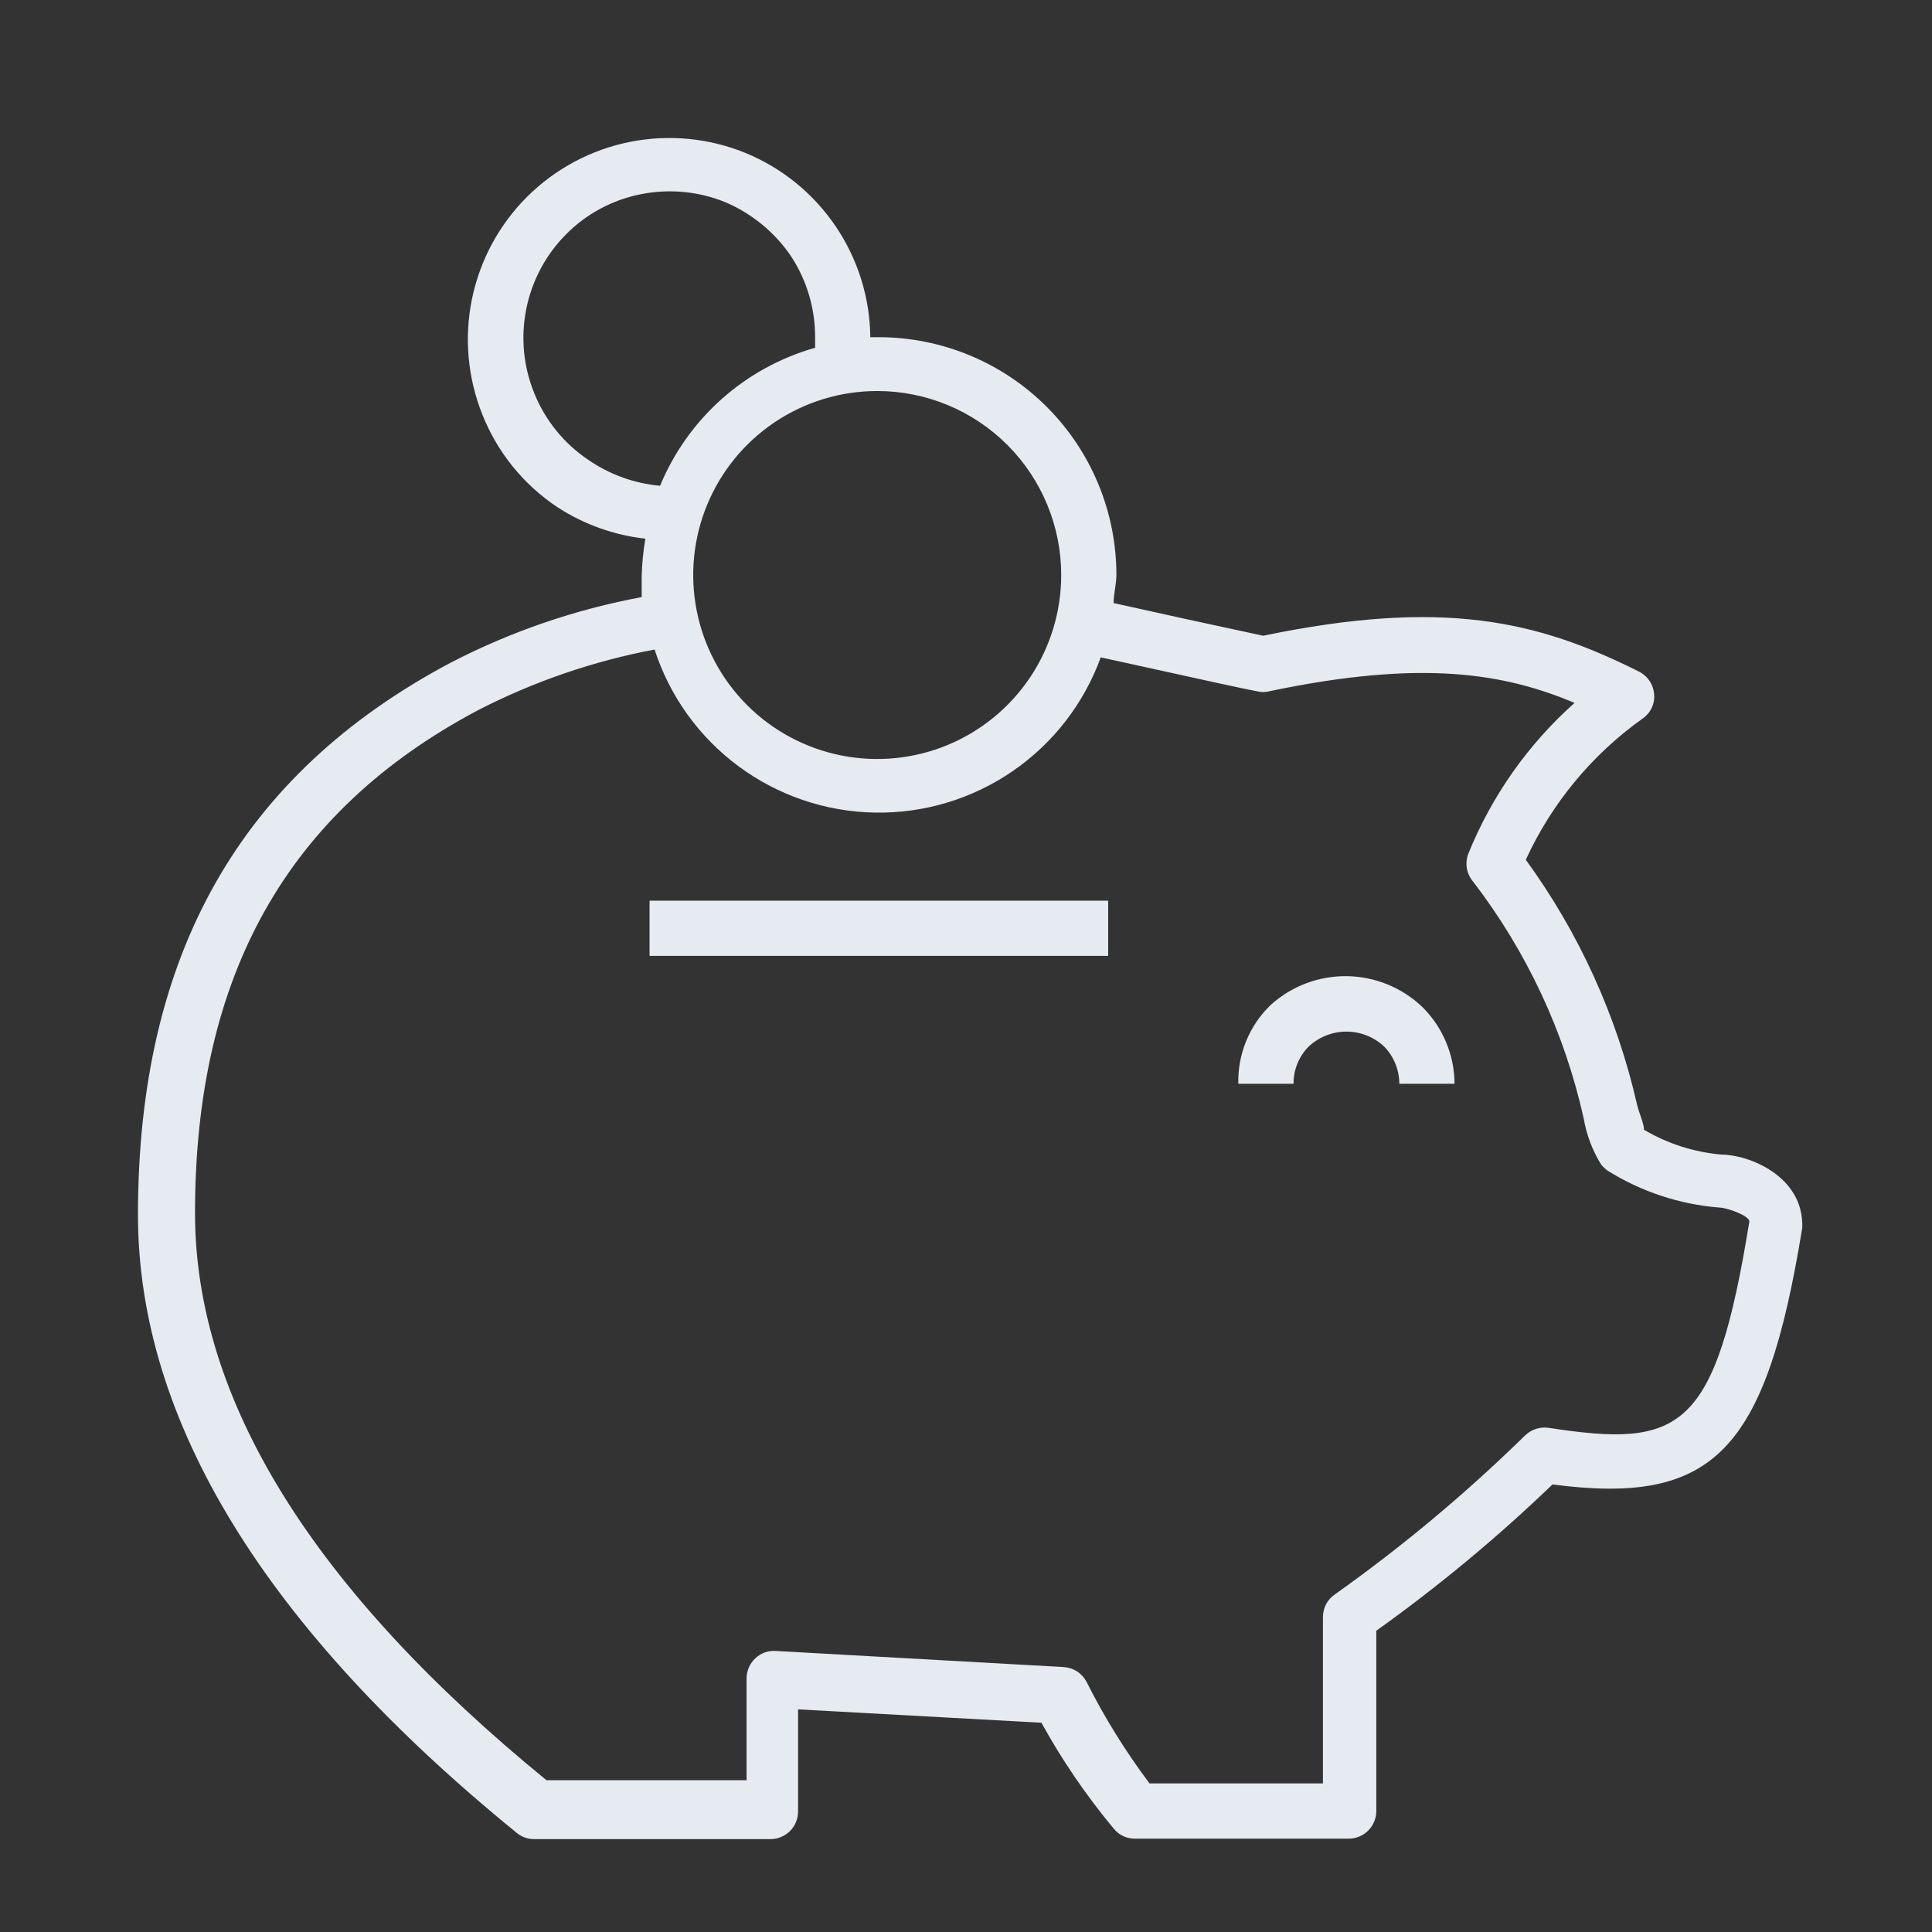 <svg width="72" height="72" viewBox="0 0 72 72" fill="none" xmlns="http://www.w3.org/2000/svg">
  <rect x="0" y="0" width="72" height="72" fill="#333333" stroke="none"/>
  <path d="M41.298 33.566H24.207V35.623H41.298V33.566Z" fill="#E6EBF2"/>
  <path d="M47.348 37.458C46.956 37.837 46.648 38.293 46.441 38.798C46.234 39.302 46.135 39.844 46.148 40.389H48.206C48.204 40.132 48.253 39.877 48.35 39.639C48.447 39.4 48.59 39.184 48.771 39.001C49.152 38.644 49.655 38.445 50.177 38.445C50.699 38.445 51.202 38.644 51.583 39.001C51.945 39.372 52.148 39.87 52.148 40.389H54.206C54.202 39.322 53.777 38.299 53.023 37.544C52.265 36.811 51.256 36.395 50.203 36.379C49.149 36.363 48.128 36.749 47.348 37.458Z" fill="#E6EBF2"/>
  <path d="M64.165 43.029C63.142 42.941 62.152 42.625 61.268 42.103C61.268 41.881 61.097 41.521 61.011 41.178C60.262 37.882 58.851 34.773 56.862 32.041C57.828 29.935 59.329 28.12 61.217 26.778C61.362 26.678 61.479 26.541 61.554 26.381C61.63 26.222 61.661 26.045 61.645 25.869C61.631 25.692 61.572 25.522 61.473 25.375C61.374 25.227 61.238 25.108 61.08 25.029C57.291 23.126 53.777 22.303 47.074 23.692L44.297 23.092L41.502 22.475C41.502 22.115 41.605 21.772 41.605 21.412C41.601 19.067 40.667 16.82 39.009 15.162C37.352 13.504 35.104 12.571 32.76 12.566H32.434C32.419 11.096 31.972 9.662 31.149 8.443C30.326 7.224 29.163 6.273 27.805 5.709C26.439 5.146 24.936 4.999 23.486 5.286C22.036 5.573 20.703 6.282 19.654 7.323C18.605 8.365 17.887 9.693 17.589 11.141C17.292 12.589 17.429 14.093 17.982 15.463C18.54 16.861 19.508 18.056 20.759 18.892C21.749 19.539 22.876 19.944 24.051 20.075C23.971 20.539 23.925 21.009 23.914 21.481C23.914 21.738 23.914 21.995 23.914 22.252C21.429 22.714 19.026 23.54 16.782 24.703C8.948 28.869 5.142 35.589 5.142 45.275C5.142 52.955 9.908 60.703 19.268 68.315C19.452 68.464 19.683 68.543 19.919 68.538H28.714C28.849 68.538 28.983 68.511 29.107 68.459C29.232 68.408 29.346 68.332 29.441 68.237C29.537 68.141 29.612 68.028 29.664 67.903C29.716 67.778 29.742 67.644 29.742 67.509V63.703L38.811 64.201C39.58 65.598 40.481 66.918 41.502 68.143C41.596 68.262 41.716 68.358 41.853 68.423C41.99 68.489 42.139 68.522 42.291 68.521H50.262C50.535 68.521 50.797 68.412 50.99 68.219C51.183 68.026 51.291 67.765 51.291 67.492V60.772C53.609 59.117 55.803 57.295 57.857 55.321C63.874 56.109 65.811 54.086 67.165 45.755C67.234 43.818 65.142 43.029 64.165 43.029ZM39.548 21.429C39.548 22.785 39.146 24.111 38.392 25.239C37.639 26.366 36.568 27.245 35.315 27.764C34.062 28.283 32.683 28.419 31.353 28.154C30.023 27.89 28.801 27.237 27.842 26.278C26.883 25.319 26.23 24.097 25.966 22.767C25.701 21.437 25.837 20.058 26.356 18.805C26.875 17.552 27.754 16.481 28.881 15.728C30.009 14.974 31.335 14.572 32.691 14.572C34.51 14.572 36.254 15.294 37.54 16.58C38.826 17.866 39.548 19.61 39.548 21.429ZM21.908 17.126C21.017 16.524 20.325 15.671 19.919 14.675C19.508 13.677 19.4 12.58 19.611 11.522C19.821 10.463 20.34 9.49 21.102 8.726C21.863 7.96 22.837 7.441 23.897 7.235C24.956 7.026 26.053 7.133 27.051 7.543C28.028 7.965 28.866 8.654 29.468 9.532C30.073 10.447 30.389 11.521 30.377 12.618V12.961C29.088 13.325 27.898 13.978 26.898 14.868C25.897 15.759 25.111 16.865 24.599 18.103C23.633 18.017 22.705 17.68 21.908 17.126ZM57.719 53.212C57.562 53.188 57.402 53.201 57.251 53.248C57.099 53.296 56.961 53.377 56.845 53.486C54.639 55.647 52.266 57.631 49.748 59.418C49.611 59.511 49.498 59.636 49.42 59.782C49.343 59.929 49.302 60.092 49.302 60.258V66.463H42.84C41.946 65.273 41.16 64.005 40.491 62.675C40.408 62.517 40.285 62.383 40.135 62.287C39.985 62.191 39.812 62.136 39.634 62.126L28.902 61.526C28.765 61.517 28.626 61.537 28.496 61.584C28.366 61.631 28.248 61.705 28.148 61.801C28.045 61.897 27.963 62.014 27.907 62.144C27.851 62.274 27.822 62.413 27.822 62.555V66.343H20.365C11.674 59.246 7.268 52.166 7.268 45.206C7.268 36.361 10.697 30.241 17.811 26.469C19.884 25.401 22.102 24.639 24.394 24.206C24.959 25.948 26.054 27.47 27.526 28.559C28.998 29.648 30.773 30.251 32.604 30.283C34.435 30.316 36.23 29.775 37.739 28.738C39.248 27.701 40.396 26.218 41.022 24.498L43.834 25.115C45.017 25.372 46.062 25.612 46.868 25.766C47.003 25.8 47.145 25.8 47.279 25.766C53.057 24.549 56.108 25.115 58.679 26.195C56.945 27.74 55.59 29.664 54.719 31.818C54.654 31.989 54.635 32.175 54.665 32.355C54.695 32.536 54.773 32.706 54.891 32.846C56.898 35.458 58.308 38.477 59.022 41.692C59.127 42.3 59.348 42.882 59.674 43.406C59.745 43.489 59.826 43.564 59.914 43.629C61.167 44.411 62.59 44.882 64.062 45.001C64.337 45.001 65.177 45.292 65.194 45.515C63.925 53.349 62.639 53.966 57.719 53.212Z" fill="#E6EBF2"/>
</svg>
